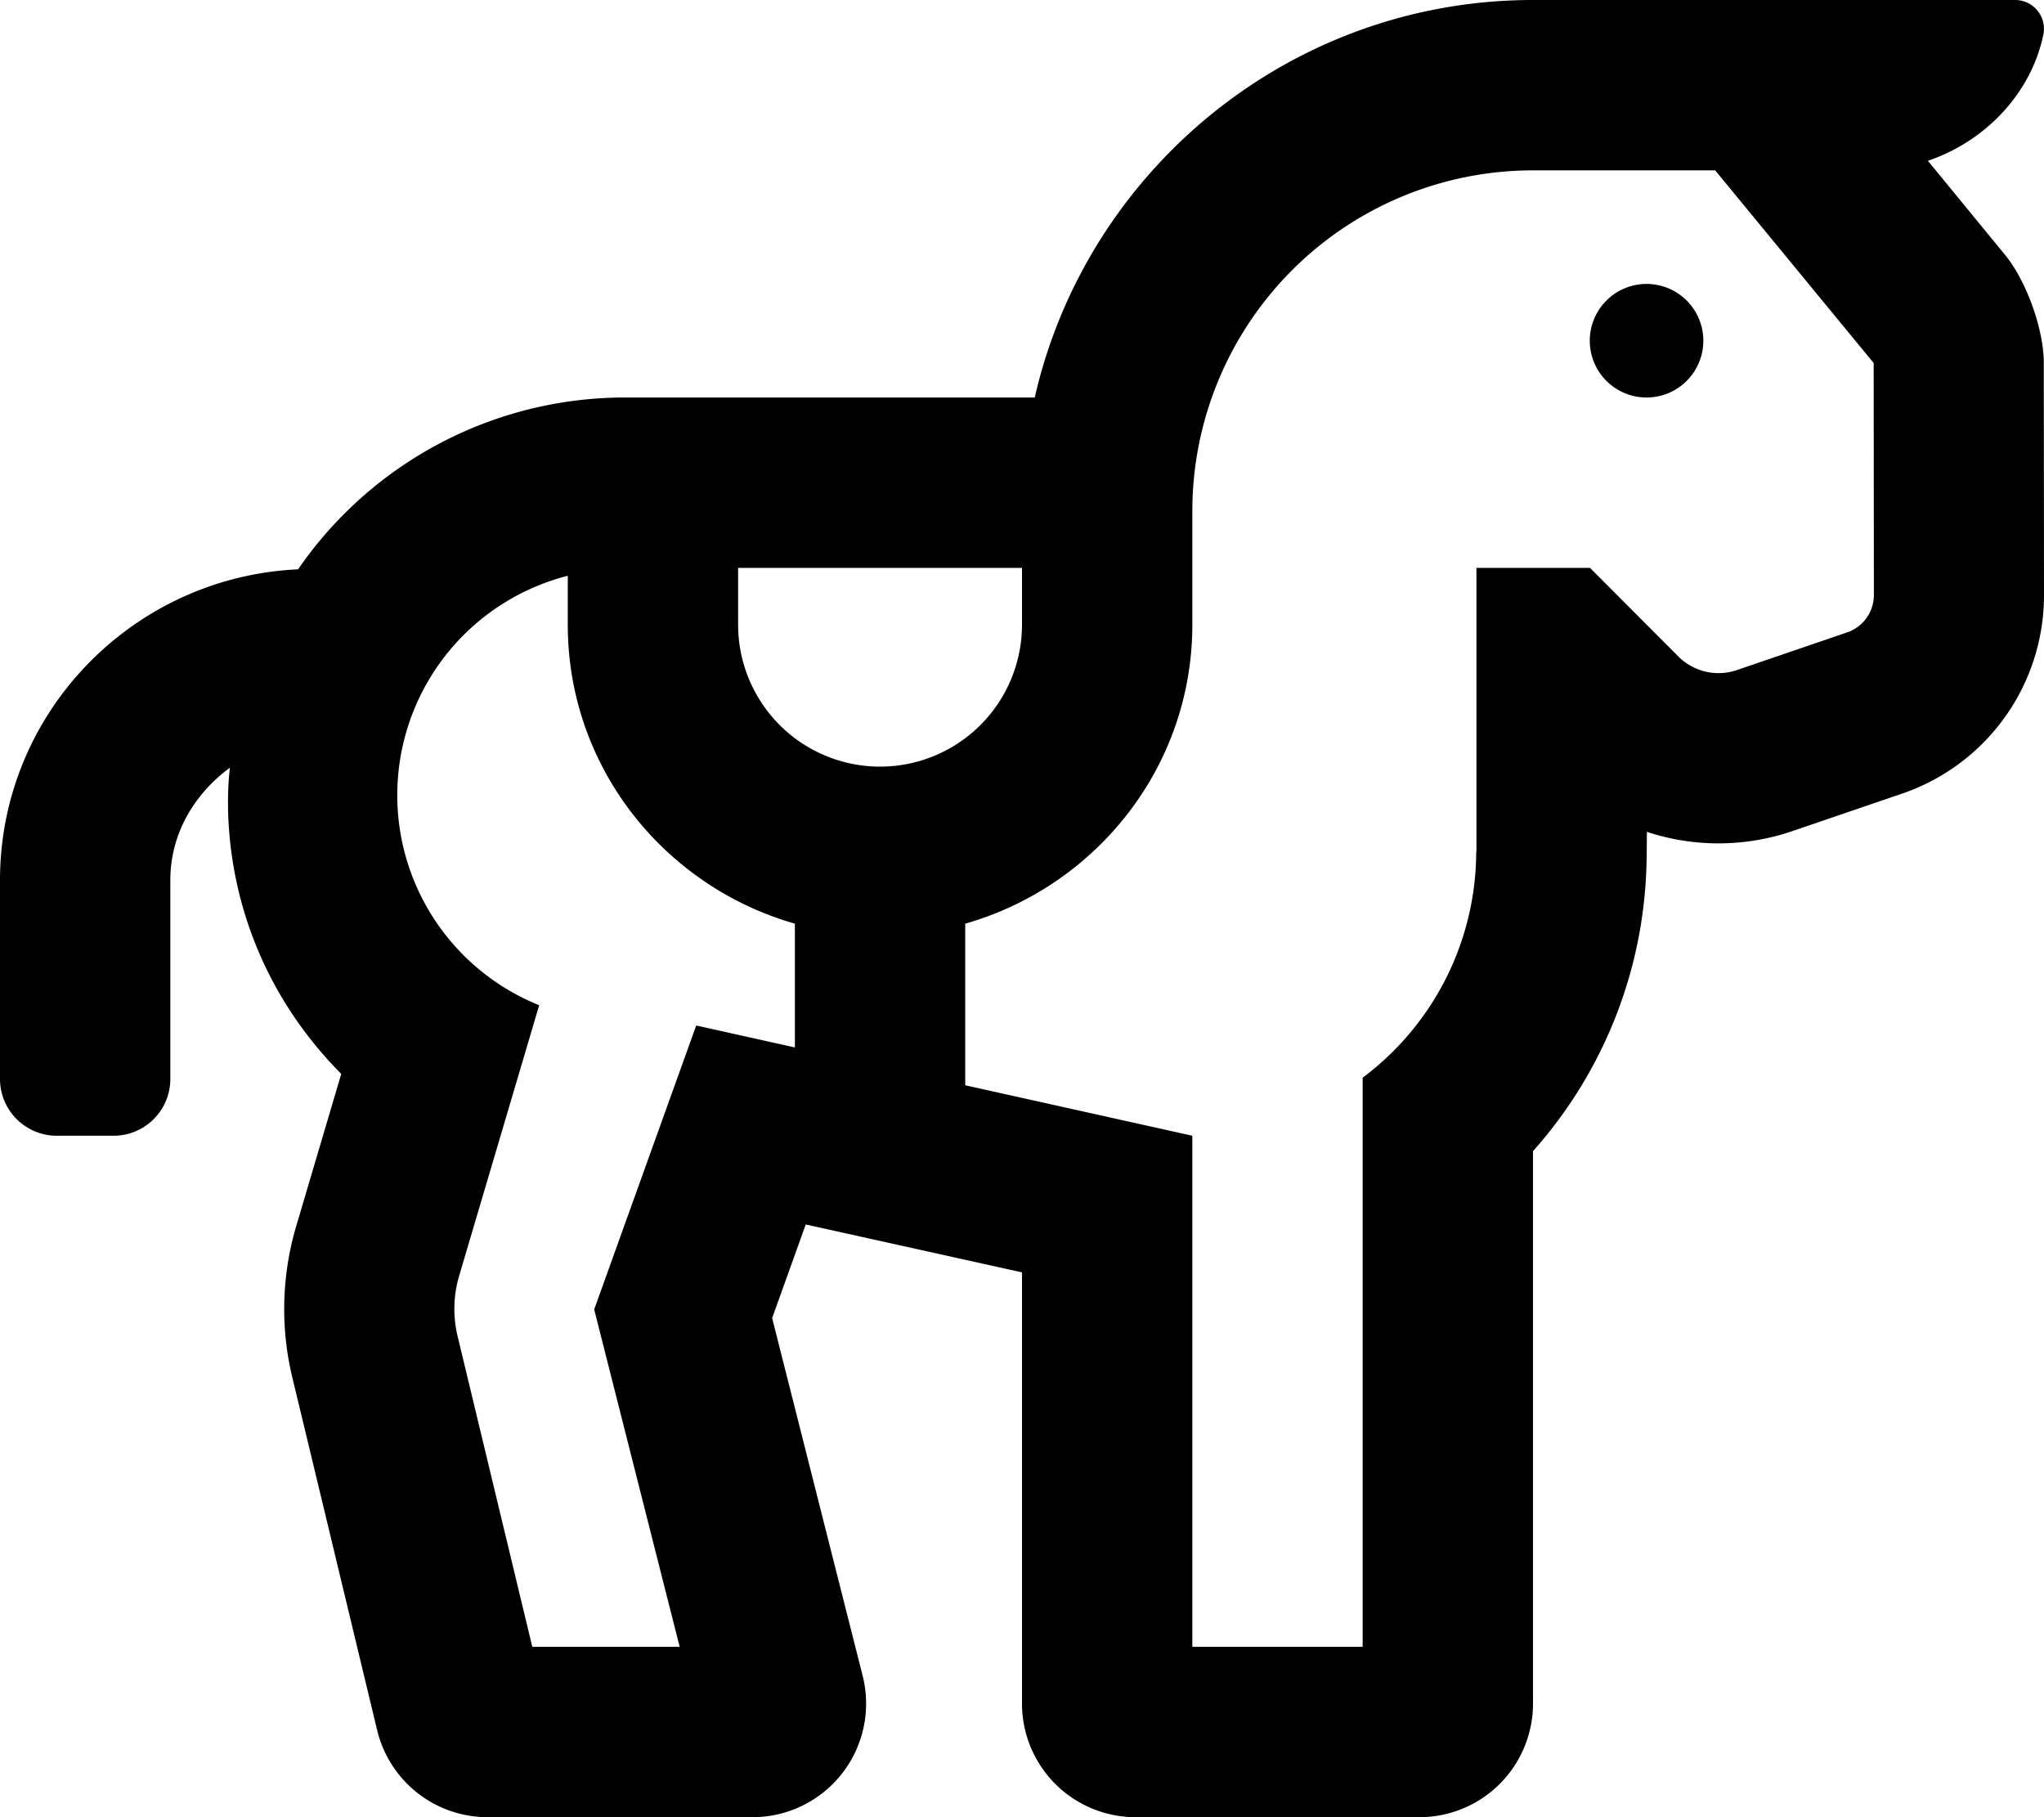 <svg xmlns="http://www.w3.org/2000/svg" viewBox="0 0 576 512"><!-- Font Awesome Pro 5.15.2 by @fontawesome - https://fontawesome.com License - https://fontawesome.com/license (Commercial License) --><path d="M464 80a16 16 0 1 0 16 16 16 16 0 0 0-16-16zm111.94 22.25c0-9.48-4.91-23.14-10.94-30.47L543.28 45.3c16-5.39 29.12-18.85 32.56-35.66A8.11 8.11 0 0 0 567.9 0H432c-68.41 0-125.81 48-140.41 112H176a111.81 111.81 0 0 0-92 48.41C37.37 162.55 0 200.84 0 248v56a16 16 0 0 0 16 16h16a16 16 0 0 0 16-16v-56c0-13.22 6.87-24.39 16.78-31.69-.16 2.17-6.73 47.72 31.38 86.27l-12.94 43.76a82.4 82.4 0 0 0-1.06 40.85l24.12 100.29A32 32 0 0 0 137.37 512h74.72a32 32 0 0 0 31-39.86l-25.5-100.76 9.47-26.38L288 358.5V480a32 32 0 0 0 32 32h80a32 32 0 0 0 32-32V324.34a126.17 126.17 0 0 0 32-81.54c.06-.92.09-8.42.09-8.42a64.41 64.41 0 0 0 40.91-.18l31-10.59a59.07 59.07 0 0 0 40-56zM224 295.12l-27.81-6.18-28.75 80L191.53 464H150l-21.13-87.86a33 33 0 0 1 .38-16.19l22.69-76.72a63.79 63.79 0 0 1 8.06-121V176c0 40.16 27.18 73.73 64 84.25zM208 176v-16h80v16a40 40 0 0 1-80 0zm312.5 2.19l-31 10.59A16 16 0 0 1 473 185l-24.94-25h-32v80H416a79.66 79.66 0 0 1-32 63.64V464h-48V320l-64-14.22v-45.53c36.82-10.52 64-44.09 64-84.25v-32a96 96 0 0 1 96-96h51.34L528 102.28l.06 65.34a11.13 11.13 0 0 1-7.56 10.57z"/></svg>